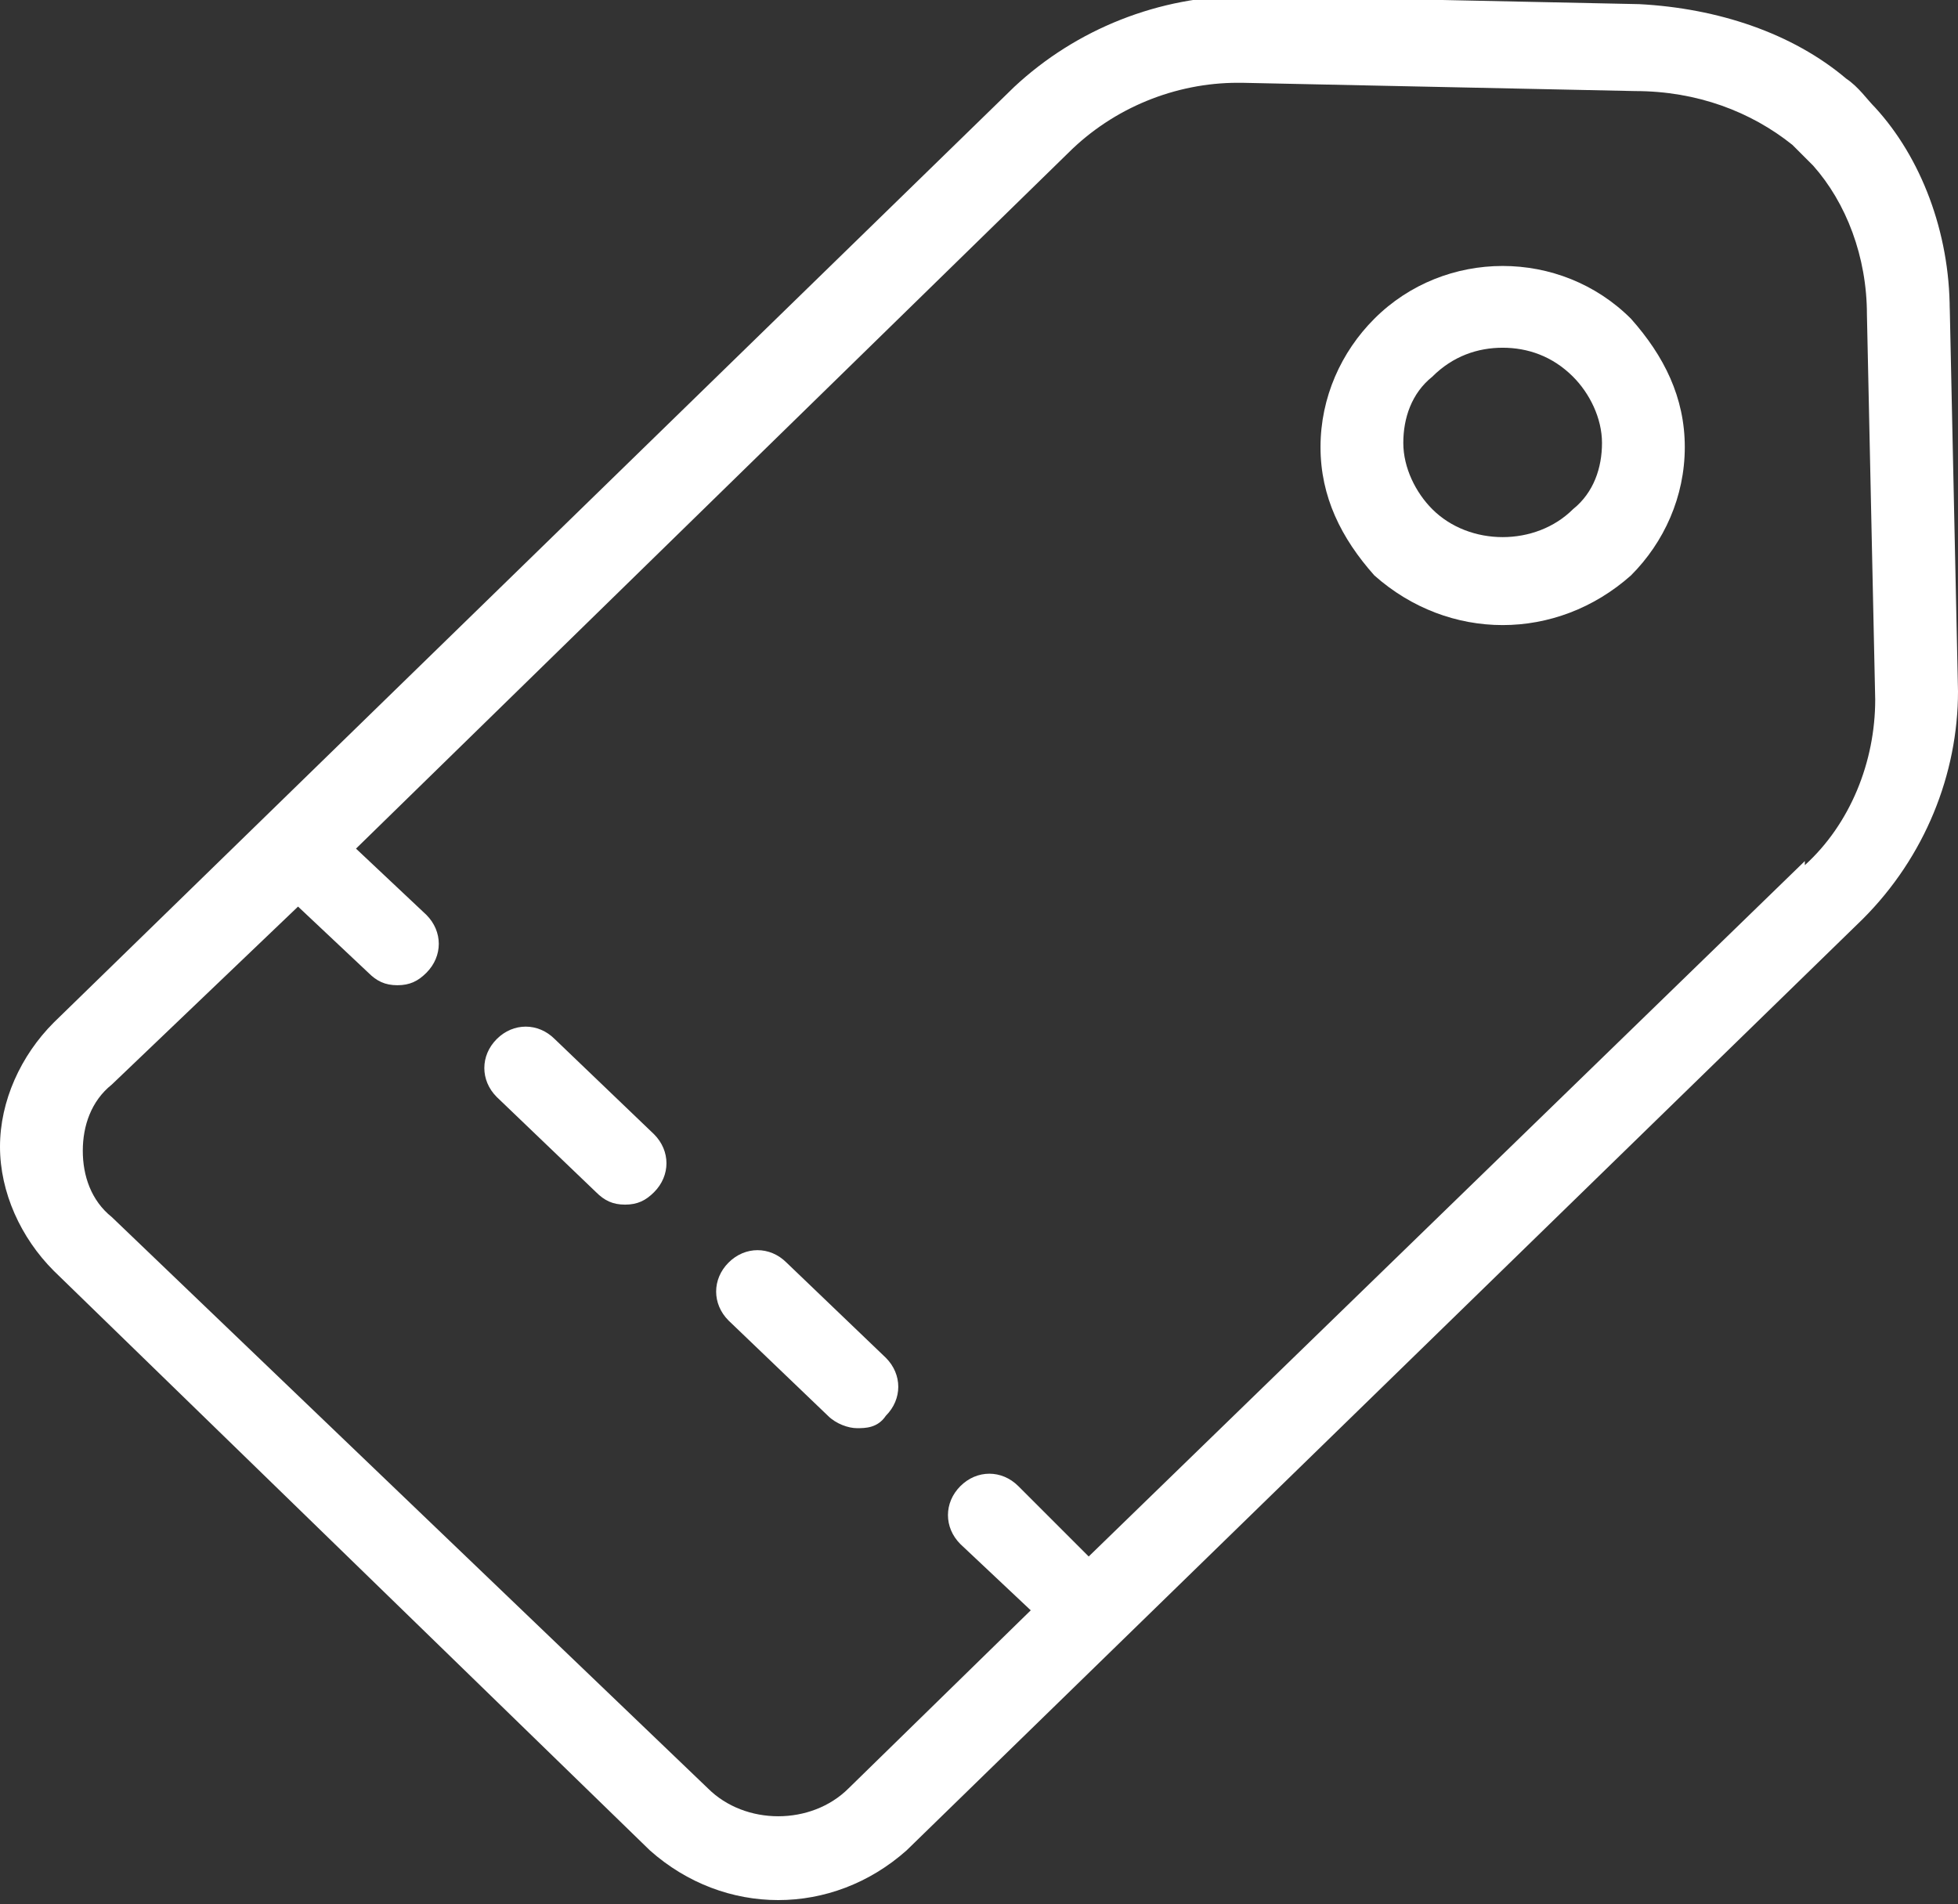 <?xml version="1.0" encoding="UTF-8"?>
<svg id="Layer_1" xmlns="http://www.w3.org/2000/svg" xmlns:xlink="http://www.w3.org/1999/xlink" version="1.1" viewBox="0 0 47.3 46">
  <rect x="0" y="0" width="47.3" height="46" fill="#333333" stroke="none"/>
  <!-- Generator: Adobe Illustrator 29.3.1, SVG Export Plug-In . SVG Version: 2.1.0 Build 151)  -->
  <defs>
    <style>
      .st0 {
        fill: #fff;
      }
    </style>
  </defs>
  <path class="st0" d="M47.1,7.5c0-1.9-.7-3.7-1.8-4.9-.2-.2-.4-.5-.7-.7-1.3-1.1-3.1-1.7-5-1.8l-9.5-.2c-2.1,0-4.1.8-5.6,2.2L1.3,24.7c-.8.8-1.3,1.9-1.3,3s.5,2.2,1.3,3l14.4,14c.9.8,2,1.2,3.1,1.2s2.2-.4,3.1-1.2l23.1-22.5c1.5-1.5,2.3-3.5,2.3-5.5l-.2-9.3ZM43.6,20.8l-17.3,16.8-1.7-1.7c-.4-.4-1-.4-1.4,0s-.4,1,0,1.4l1.7,1.6-4.4,4.3c-.9.9-2.5.9-3.4,0L2.7,29.4c-.5-.4-.7-1-.7-1.6s.2-1.2.7-1.6l4.5-4.3,1.7,1.6c.2.2.4.3.7.3s.5-.1.7-.3c.4-.4.4-1,0-1.4l-1.7-1.6L25.8,3.7c1.1-1.1,2.6-1.7,4.1-1.7h.1l9.5.2c1.5,0,2.8.5,3.8,1.3.2.2.3.3.5.5.8.9,1.3,2.2,1.3,3.6l.2,9.3c0,1.5-.6,3-1.7,4Z"/>
  <path class="st0" d="M13.4,25.1c-.4-.4-1-.4-1.4,0s-.4,1,0,1.4l2.4,2.3c.2.2.4.3.7.3s.5-.1.7-.3c.4-.4.4-1,0-1.4l-2.4-2.3Z"/>
  <path class="st0" d="M19,30.5c-.4-.4-1-.4-1.4,0s-.4,1,0,1.4l2.4,2.3c.2.2.5.3.7.3s.5,0,.7-.3c.4-.4.4-1,0-1.4l-2.4-2.3Z"/>
  <path class="st0" d="M33.2,7.7c-.8.8-1.3,1.9-1.3,3.1s.5,2.2,1.3,3.1c.9.8,2,1.2,3.1,1.2s2.2-.4,3.1-1.2c.8-.8,1.3-1.9,1.3-3.1s-.5-2.2-1.3-3.1c-1.7-1.7-4.5-1.7-6.2,0ZM38,12.3h0c-.9.9-2.5.9-3.4,0-.4-.4-.7-1-.7-1.6s.2-1.2.7-1.6c.5-.5,1.1-.7,1.7-.7s1.2.2,1.7.7c.4.4.7,1,.7,1.6s-.2,1.2-.7,1.6Z"/>
</svg>